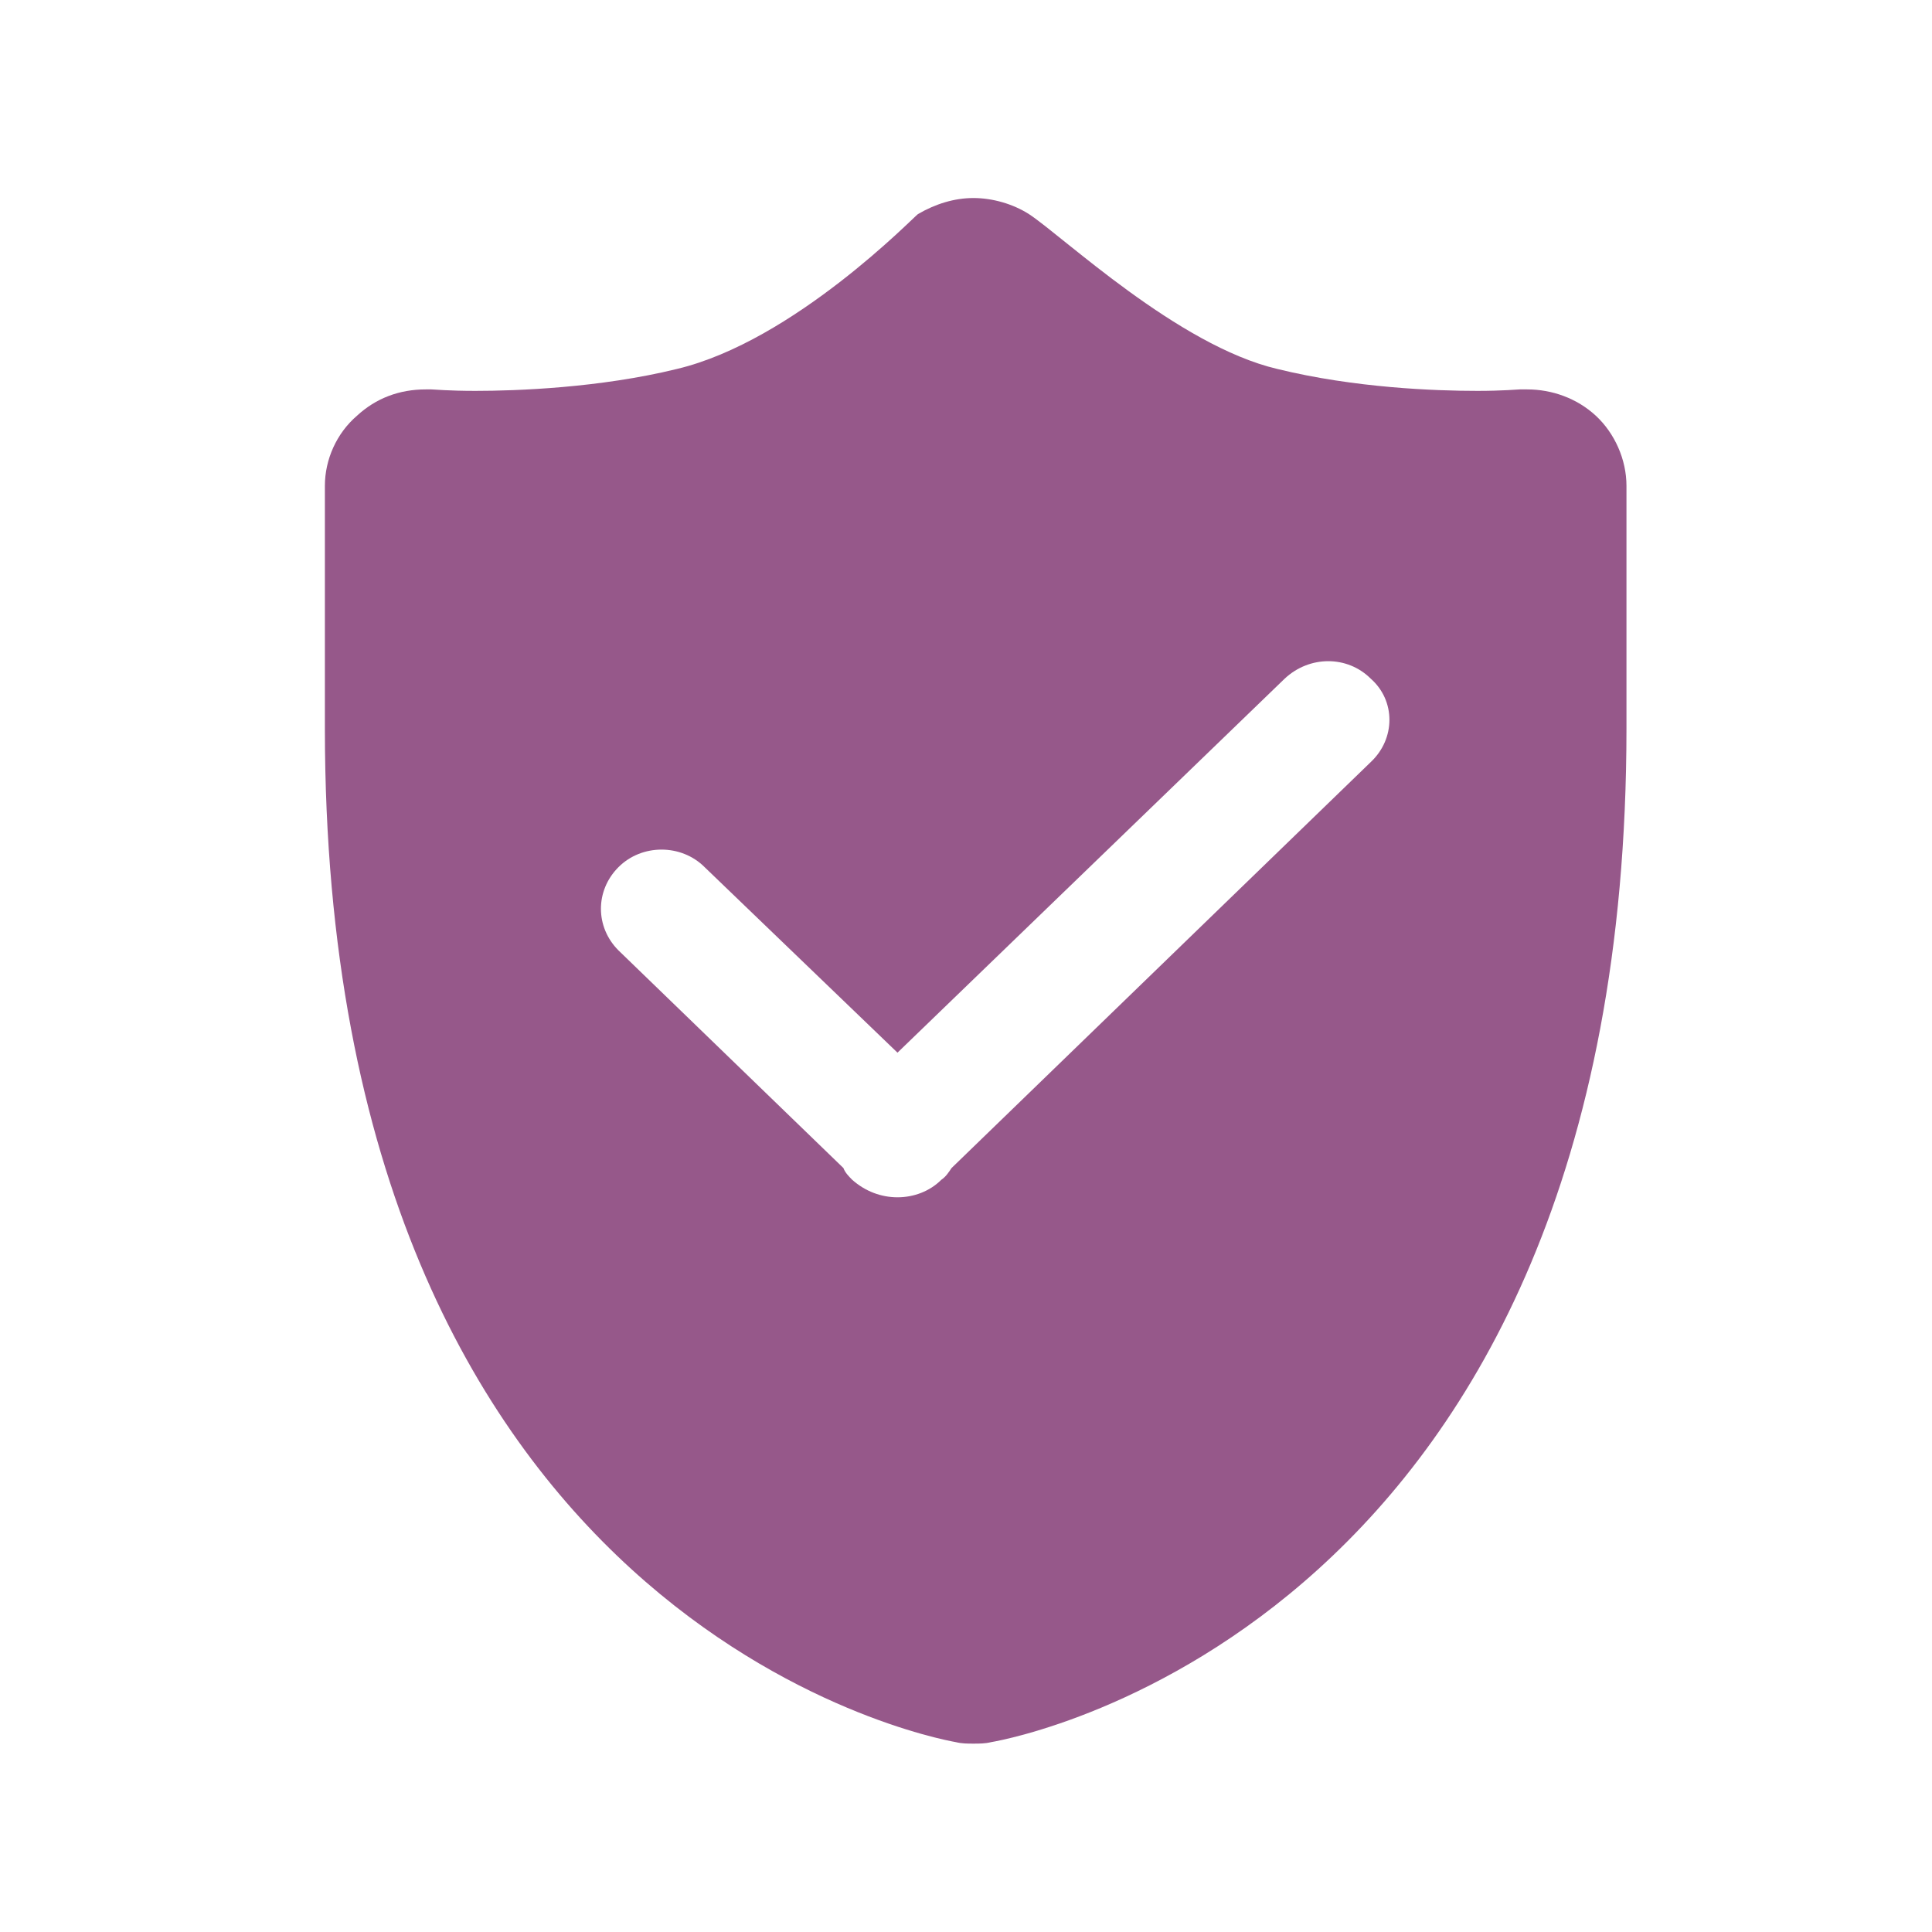 <?xml version="1.0" standalone="no"?><!DOCTYPE svg PUBLIC "-//W3C//DTD SVG 1.1//EN" "http://www.w3.org/Graphics/SVG/1.1/DTD/svg11.dtd"><svg t="1756069505066" class="icon" viewBox="0 0 1024 1024" version="1.1" xmlns="http://www.w3.org/2000/svg" p-id="9052" xmlns:xlink="http://www.w3.org/1999/xlink" width="512" height="512"><path d="M845.824 220.344c-10.076-9.298-23.265-13.947-36.393-13.947-1.556 0-2.335 0-3.871 0-0.778 0-9.298 0.778-22.467 0.778-22.467 0-65.044-1.556-106.066-11.612-52.675-12.37-113.848-70.451-131.666-82.084-8.499-5.427-19.354-8.52-29.43-8.52-10.056 0-20.111 3.092-29.409 8.52-2.314 1.556-65.802 67.359-127.754 82.084-41.042 10.056-85.176 11.612-106.844 11.612-13.947 0-22.446-0.778-23.224-0.778-0.778 0-2.335 0-3.092 0-13.947 0-26.337 4.649-36.393 13.947-10.834 9.298-17.019 23.224-17.019 37.171l0 128.512c0 473.887 321.311 535.02 334.479 537.354 3.092 0.778 6.205 0.778 9.277 0.778 3.092 0 6.226 0 9.318-0.778 13.926-2.335 336.794-63.488 336.794-537.354l0-128.512C862.065 243.569 855.839 229.642 845.824 220.344L845.824 220.344zM726.569 403.866 504.34 619.09c-1.556 2.335-3.092 4.669-5.427 6.226-6.205 6.185-14.705 9.277-23.224 9.277-8.54 0-17.039-3.092-24.003-9.277-1.556-1.556-3.85-3.871-4.649-6.226l-119.235-115.364c-12.39-12.39-12.39-31.724 0-44.114 12.37-12.411 33.28-12.411 45.67 0l102.216 98.324 205.189-198.205c13.189-12.39 33.28-12.39 45.67 0C739.717 371.343 739.717 391.475 726.569 403.866L726.569 403.866z" p-id="9053" fill="#96588a"></path></svg>
